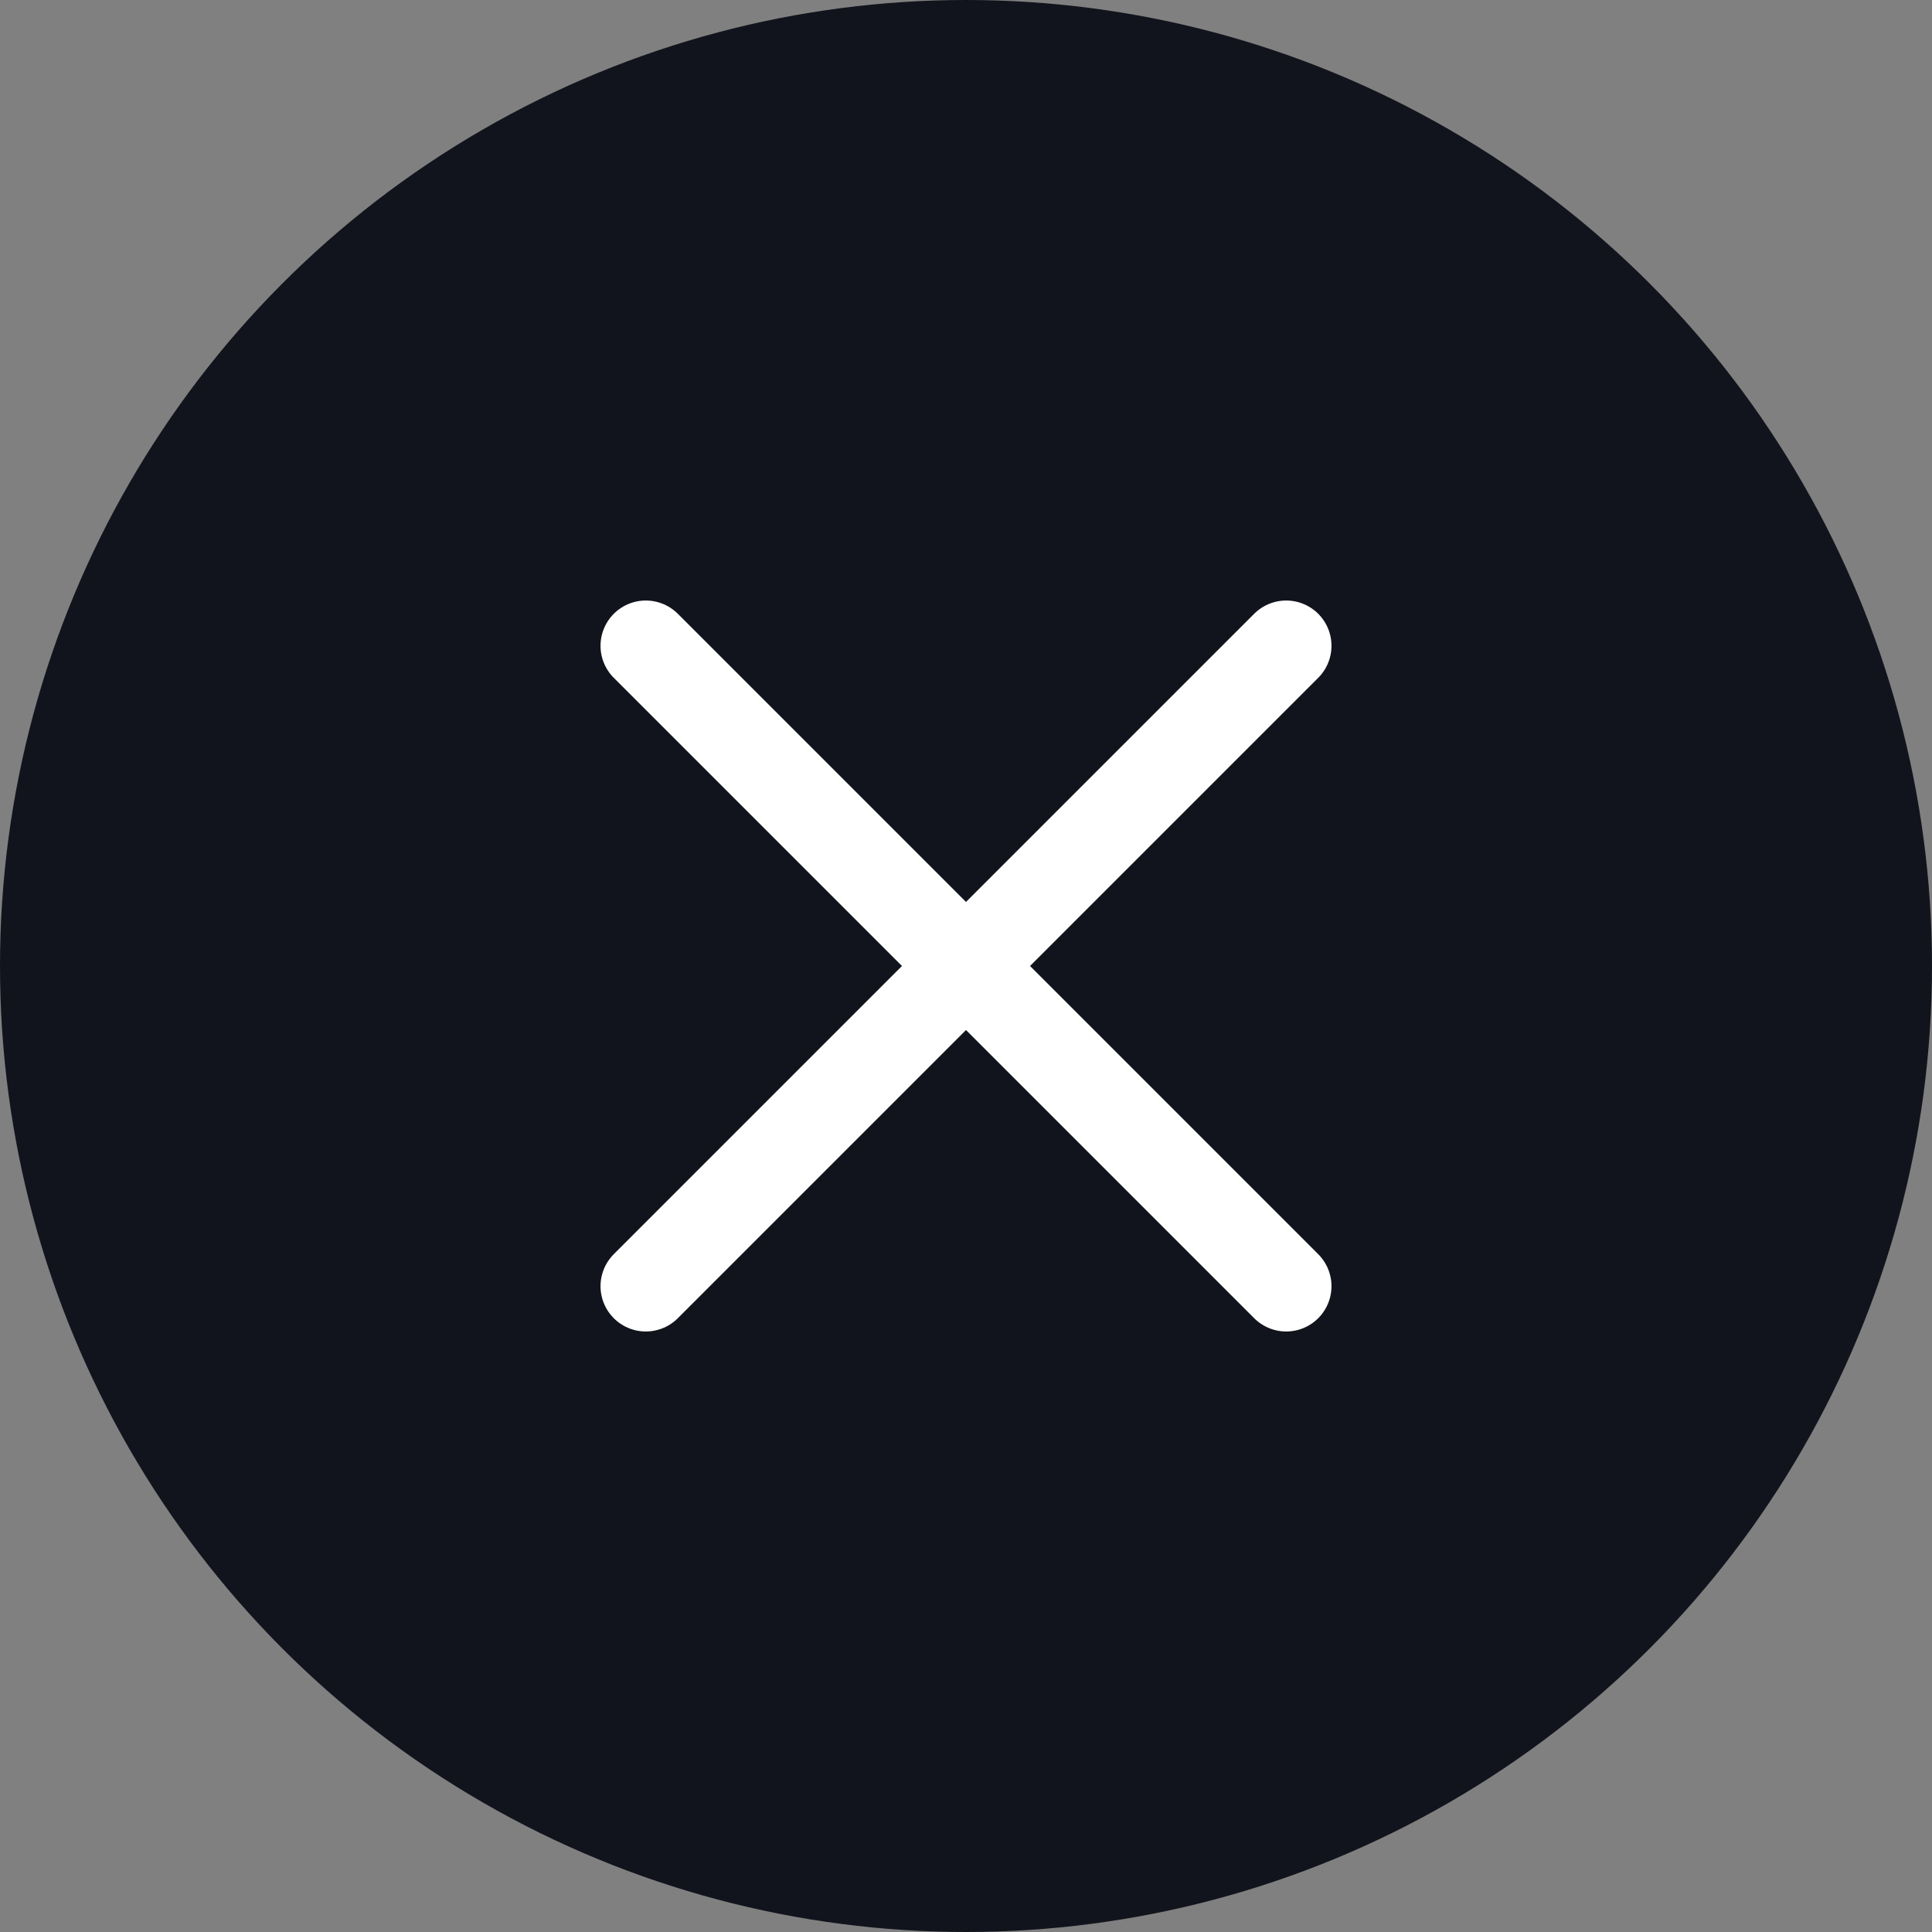 <?xml version="1.0" encoding="UTF-8"?> <svg xmlns="http://www.w3.org/2000/svg" width="64" height="64" viewBox="0 0 64 64" fill="none"><rect x="0" y="0" width="64" height="64" fill="#808080" stroke="none"/> <g clip-path="url(#clip0_561_615)"> <circle cx="32" cy="32" r="32" fill="#12141D"></circle> <path d="M42.607 21.393L21.393 42.607" stroke="white" stroke-width="3" stroke-linecap="round"></path> <path d="M42.607 42.607L21.393 21.393" stroke="white" stroke-width="3" stroke-linecap="round"></path> </g> <defs> <clipPath id="clip0_561_615"> <rect width="64" height="64" fill="white"></rect> </clipPath> </defs> </svg> 